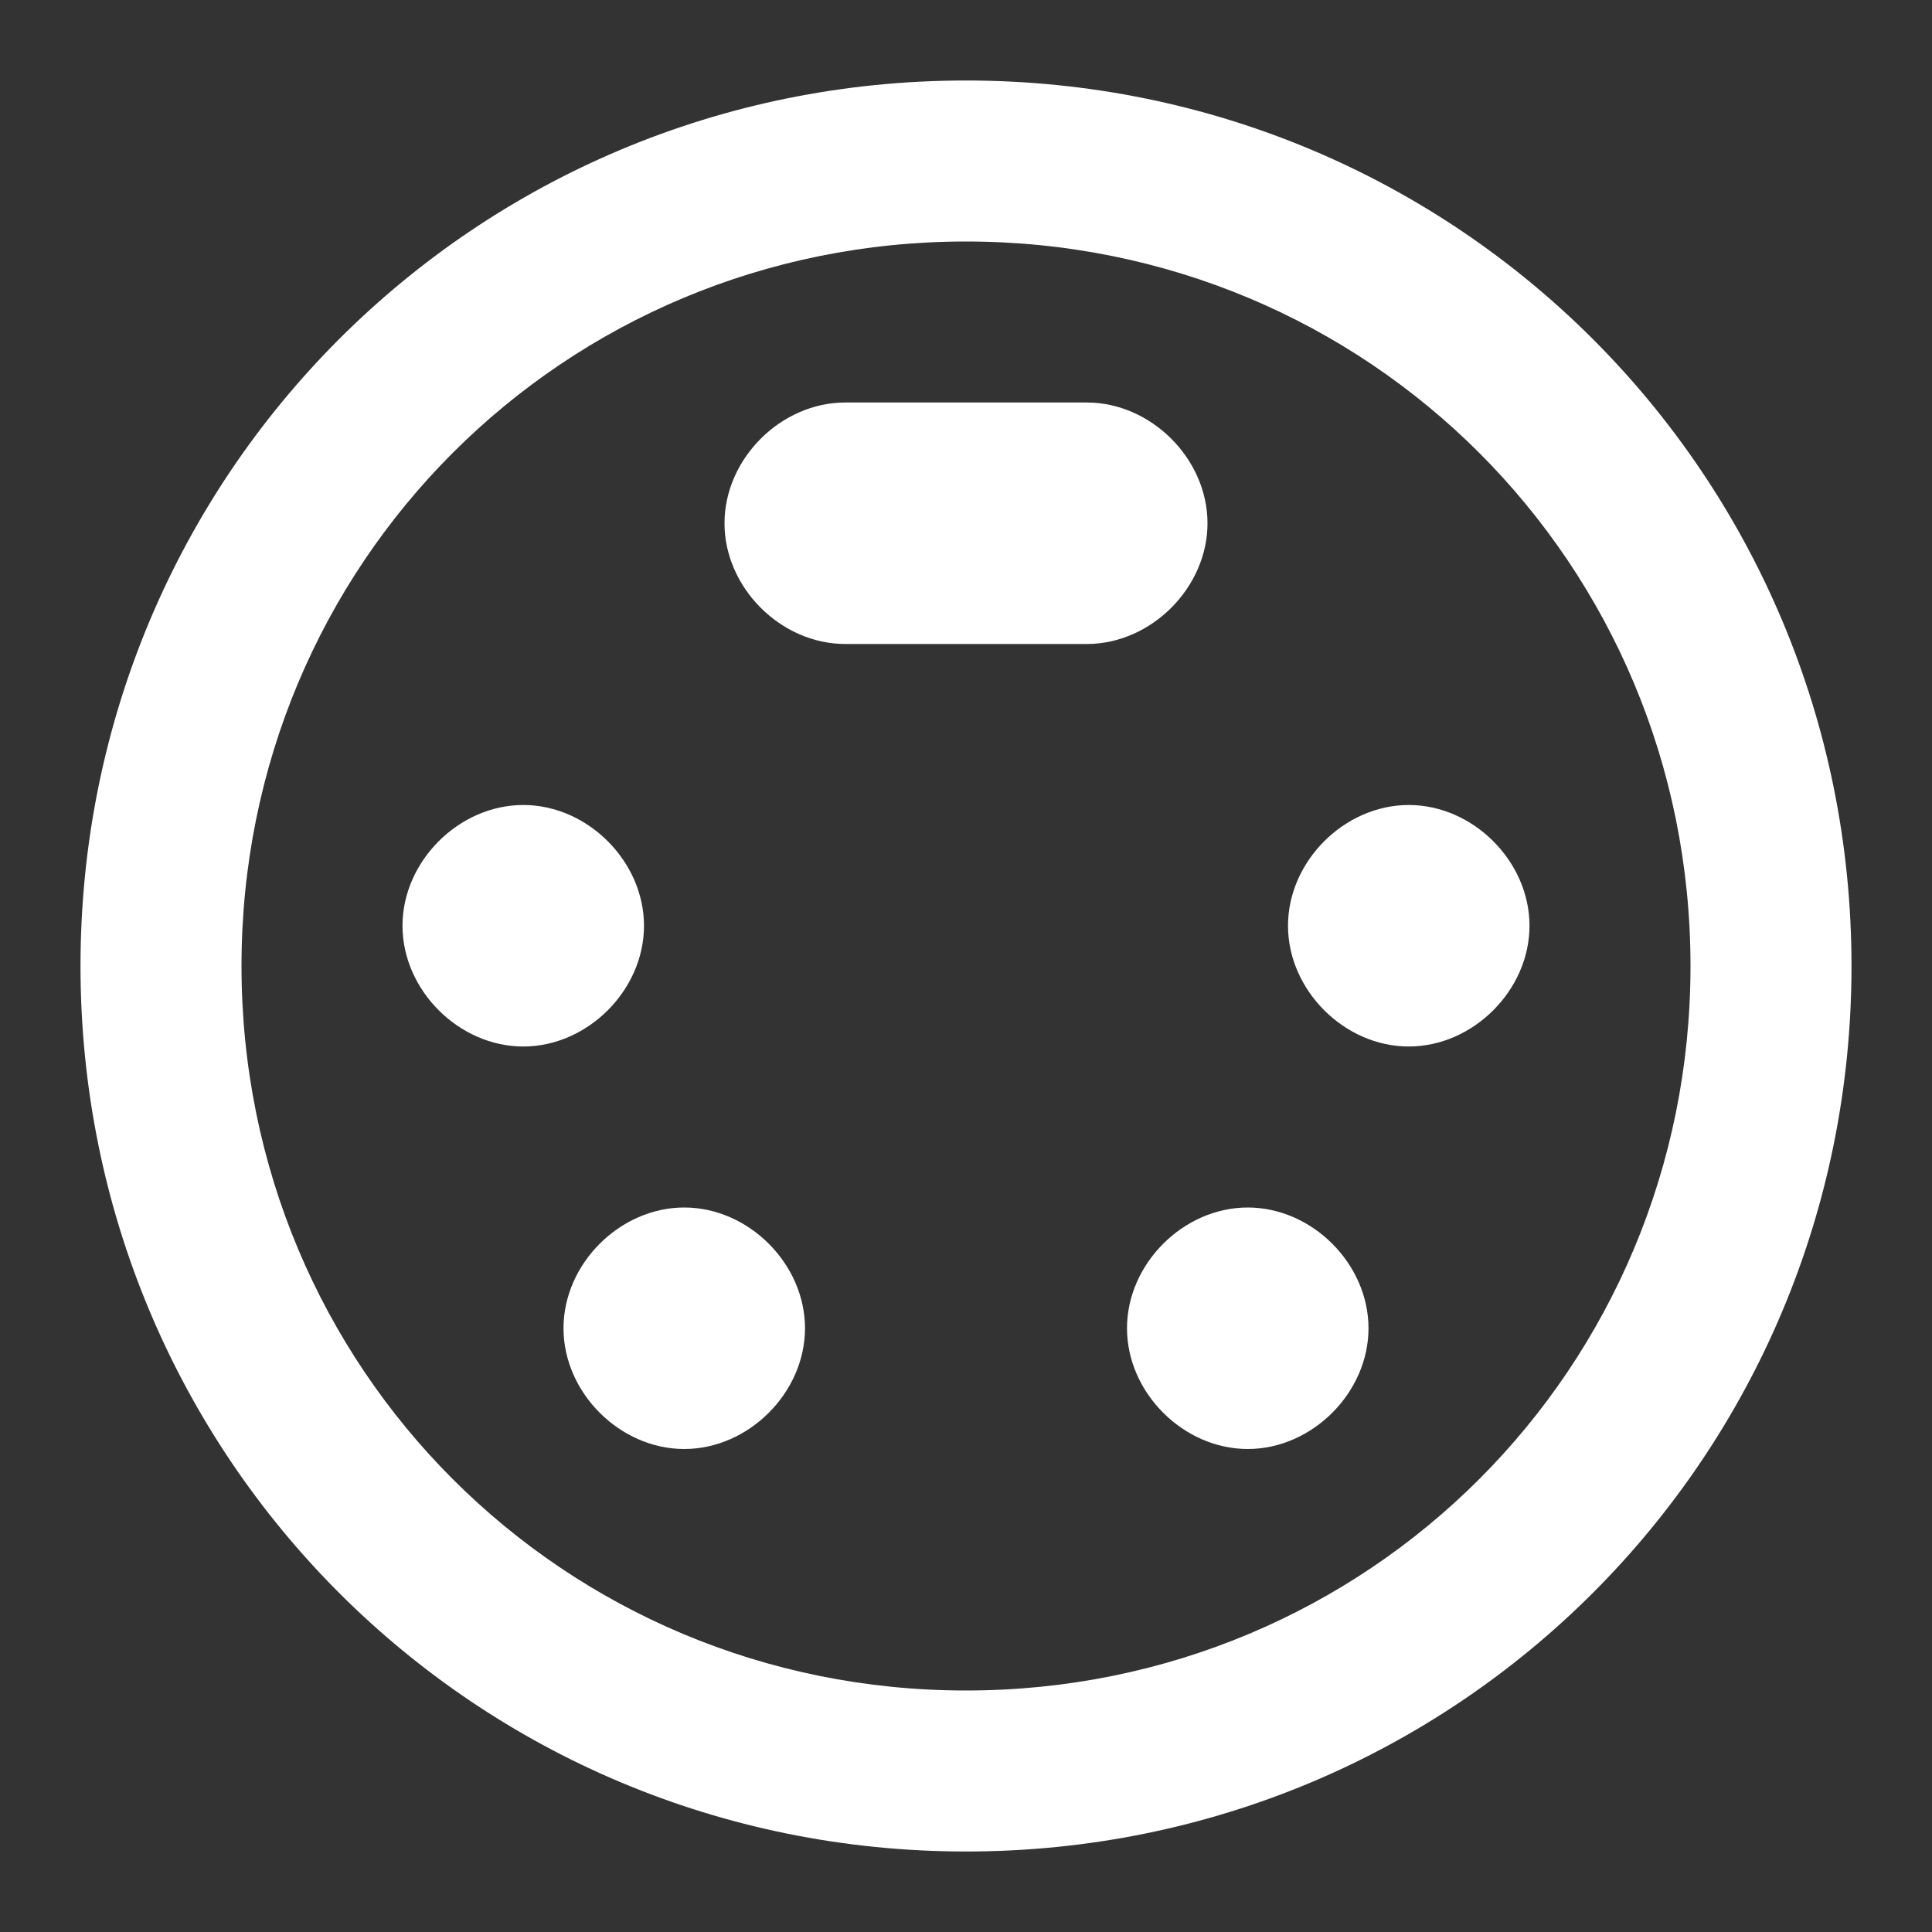 <?xml version="1.0" encoding="utf-8"?>
<!-- Generator: Adobe Illustrator 24.2.1, SVG Export Plug-In . SVG Version: 6.00 Build 0)  -->
<svg version="1.1" id="Layer_1" xmlns="http://www.w3.org/2000/svg" xmlns:xlink="http://www.w3.org/1999/xlink" x="0px" y="0px"
	 viewBox="0 0 24 24" style="enable-background:new 0 0 24 24;" xml:space="preserve">
<rect x="0" y="0" width="24" height="24" fill="#333333" stroke="none"/>
<style type="text/css">
	.st0{fill:none;}
	.st1{fill:#FFFFFF;}
</style>
<path class="st0" d="M0,0h24v24H0V0z"/>
<path class="st1" d="M8,11.5C8,10.7,7.3,10,6.5,10S5,10.7,5,11.5S5.7,13,6.5,13S8,12.3,8,11.5z M15,6.5C15,5.7,14.3,5,13.5,5h-3
	C9.7,5,9,5.7,9,6.5S9.7,8,10.5,8h3C14.3,8,15,7.3,15,6.5z M8.5,15C7.7,15,7,15.7,7,16.5C7,17.3,7.7,18,8.5,18s1.5-0.7,1.5-1.5
	S9.3,15,8.5,15z M12,1C5.9,1,1,5.9,1,12s4.9,11,11,11s11-4.9,11-11S18.1,1,12,1z M12,21c-5,0-9-4-9-9s4-9,9-9s9,4,9,9S17,21,12,21z
	 M17.5,10c-0.8,0-1.5,0.7-1.5,1.5s0.7,1.5,1.5,1.5s1.5-0.7,1.5-1.5S18.3,10,17.5,10z M15.5,15c-0.8,0-1.5,0.7-1.5,1.5
	c0,0.8,0.7,1.5,1.5,1.5c0.8,0,1.5-0.7,1.5-1.5S16.3,15,15.5,15z"/>
</svg>
